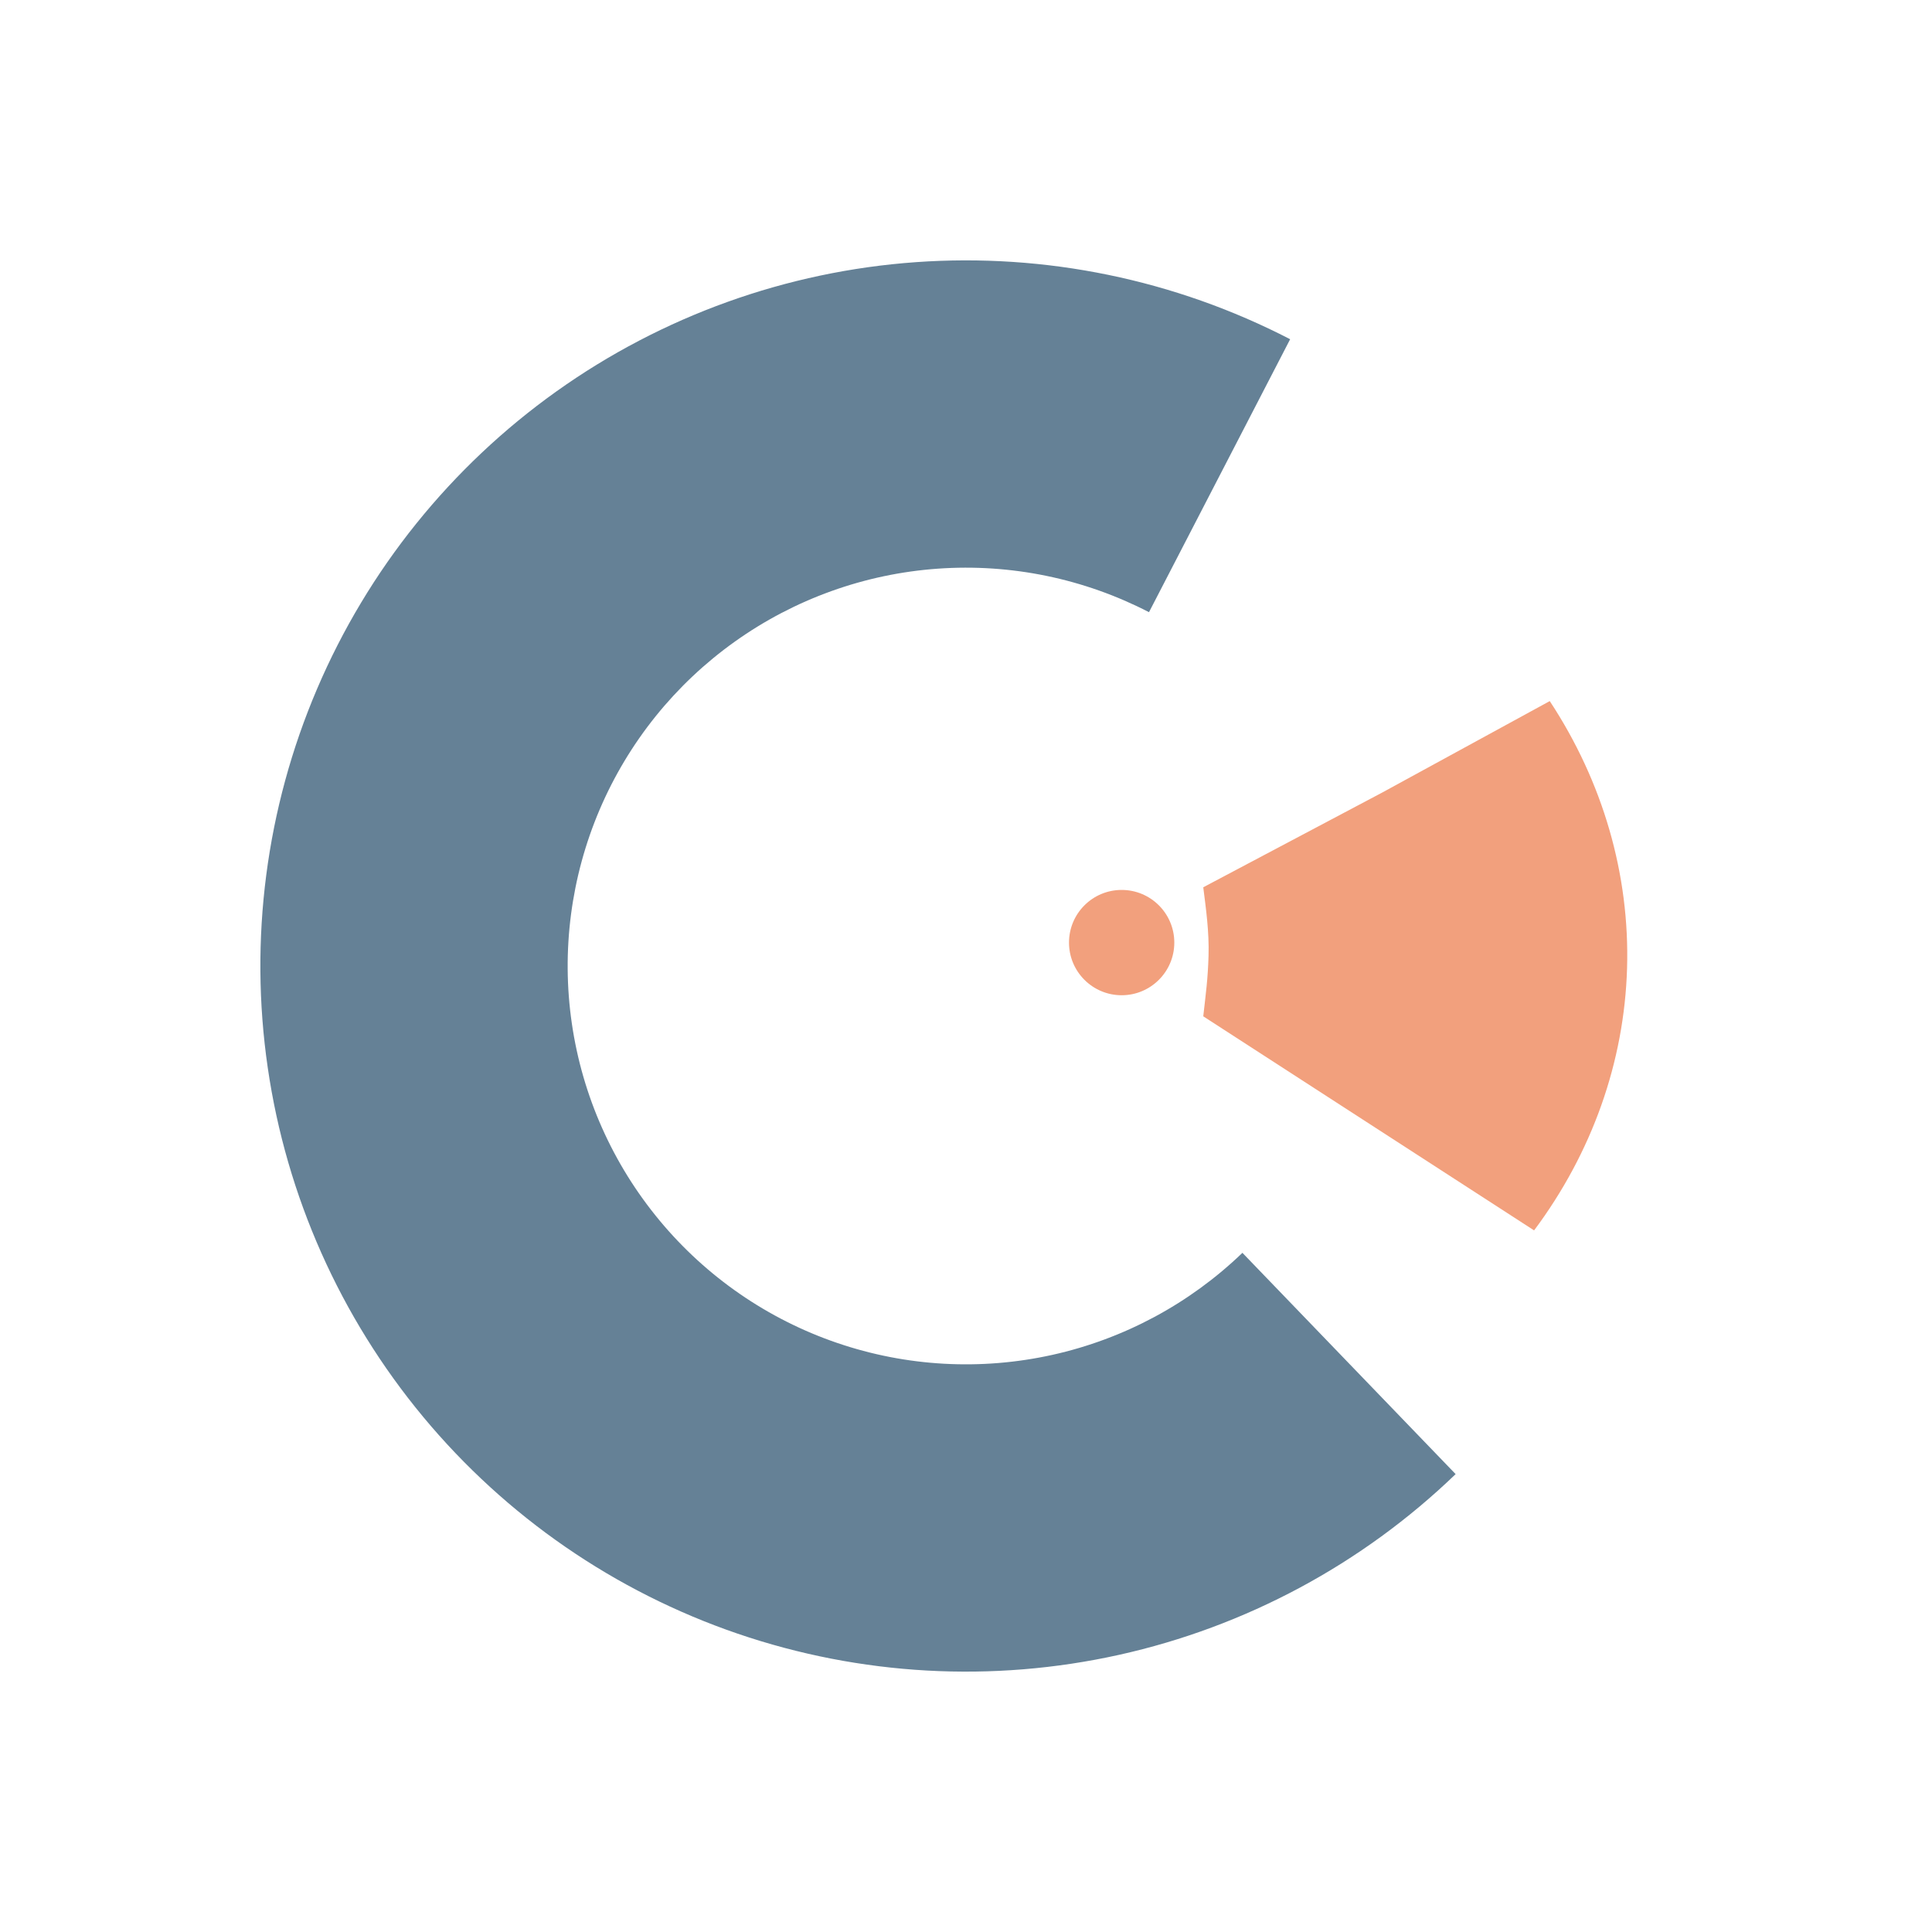 <svg width="67" height="67" viewBox="0 0 67 67" fill="none" xmlns="http://www.w3.org/2000/svg">
<path d="M50.48 51.121C47.24 54.243 43.201 56.412 38.809 57.388C34.416 58.364 29.839 58.11 25.581 56.654C21.323 55.198 17.549 52.596 14.674 49.134C11.8 45.672 9.935 41.484 9.286 37.031C8.636 32.578 9.227 28.033 10.994 23.894C12.76 19.755 15.634 16.184 19.298 13.572C22.963 10.961 27.277 9.41 31.765 9.091C36.254 8.772 40.744 9.697 44.741 11.764L39.846 21.23C37.589 20.063 35.055 19.541 32.521 19.721C29.987 19.901 27.552 20.776 25.483 22.251C23.414 23.725 21.792 25.741 20.795 28.077C19.798 30.414 19.464 32.98 19.831 35.494C20.197 38.007 21.25 40.371 22.873 42.325C24.496 44.28 26.626 45.749 29.03 46.571C31.433 47.393 34.017 47.536 36.497 46.985C38.977 46.434 41.256 45.21 43.086 43.447L50.48 51.121Z" fill="#658196"/>
<path d="M53.744 24.313C55.592 27.12 56.521 30.332 56.425 33.579C56.329 36.826 55.211 39.977 53.201 42.669L41.728 35.245C41.82 34.423 41.886 33.975 41.911 33.145C41.936 32.314 41.82 31.501 41.728 30.77L47.937 27.483L53.744 24.313Z" fill="#F2A07D"/>
<circle cx="38.898" cy="32.688" r="1.826" fill="#F2A07D"/>
</svg>
